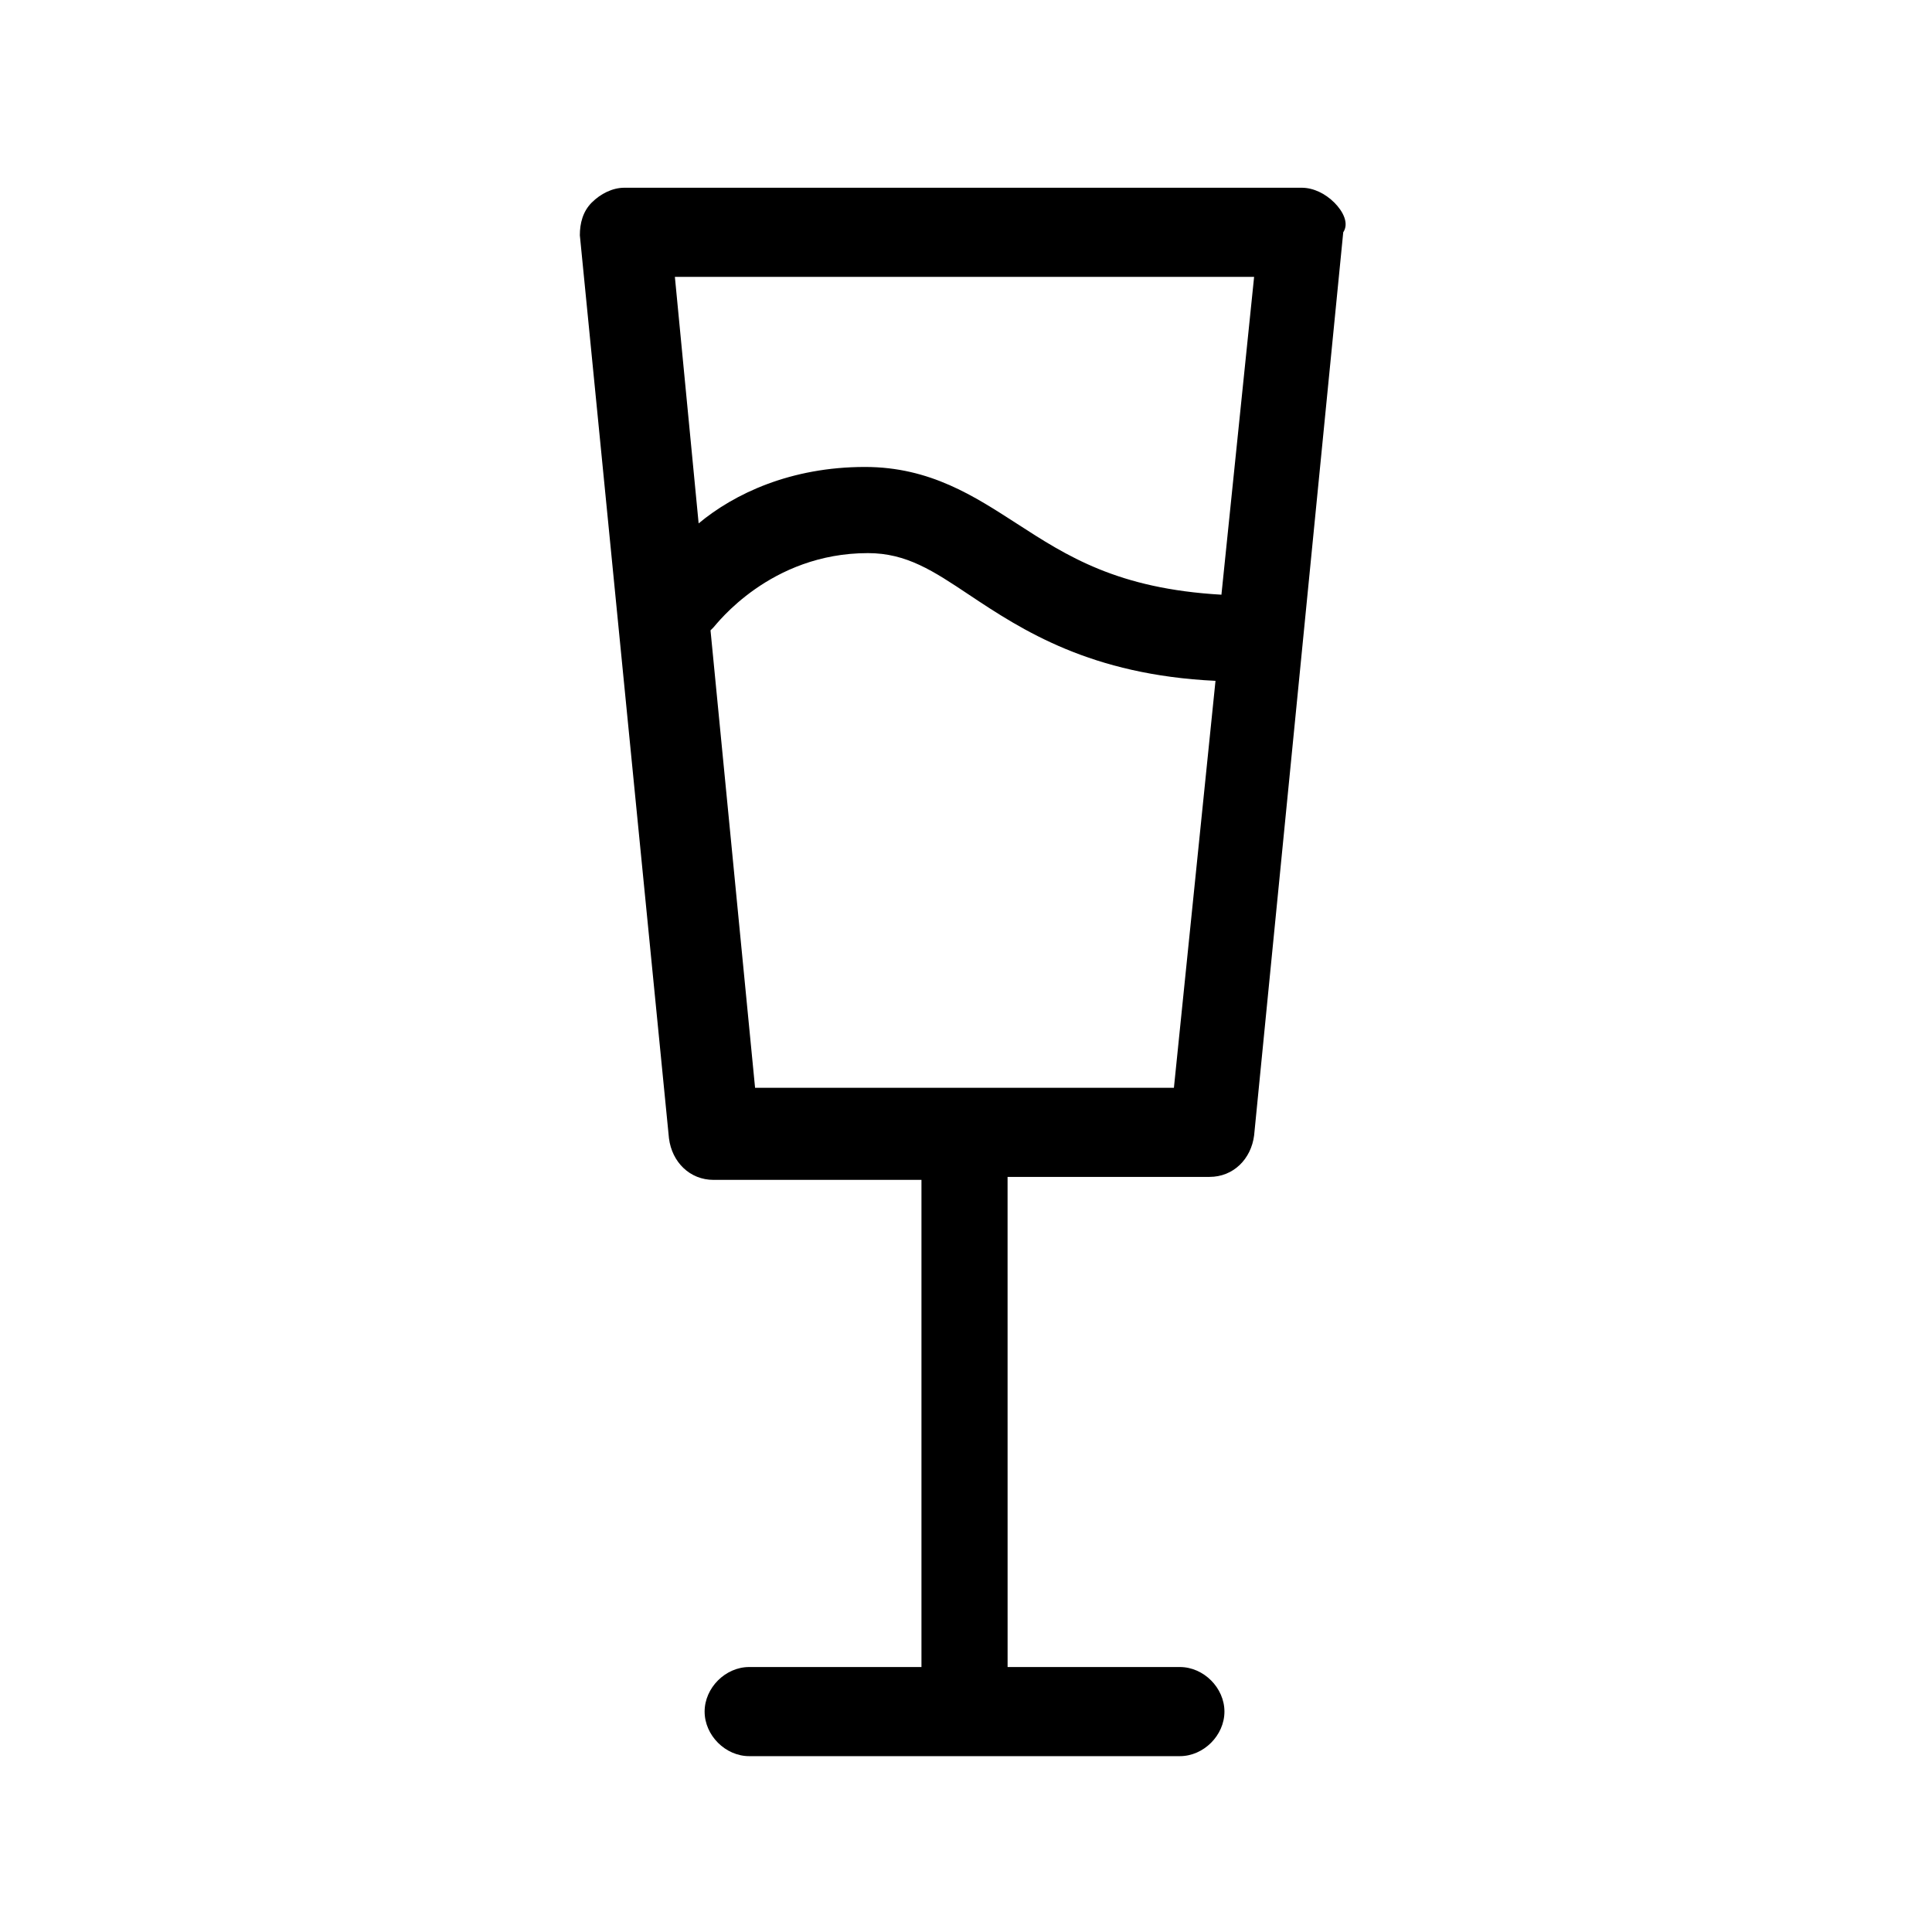 <?xml version="1.0" encoding="UTF-8"?>
<!-- Uploaded to: SVG Repo, www.svgrepo.com, Generator: SVG Repo Mixer Tools -->
<svg fill="#000000" width="800px" height="800px" version="1.1" viewBox="144 144 512 512" xmlns="http://www.w3.org/2000/svg">
 <path d="m497.61 197.69c-2.363-2.363-5.512-3.938-8.66-3.938h-179.48c-3.148 0-6.297 1.574-8.66 3.938-2.359 2.363-3.144 5.512-3.144 8.66l23.617 239.31c0.789 6.297 5.512 11.02 11.809 11.02h55.105v129.1h-45.656c-6.297 0-11.809 5.512-11.809 11.809 0 6.297 5.512 11.809 11.809 11.809h114.14c6.297 0 11.809-5.512 11.809-11.809 0-6.297-5.512-11.809-11.809-11.809h-45.656l-0.008-129.89h53.531c6.297 0 11.02-4.723 11.809-11.02l23.617-239.31c1.57-2.363-0.004-5.512-2.363-7.875zm-21.258 19.68-8.66 84.23c-27.551-1.574-40.934-10.234-54.316-18.895-11.02-7.086-22.828-14.957-40.148-14.957-19.68 0-34.637 7.086-44.082 14.957l-6.297-65.336zm-132.25 214.91-11.809-121.23 0.789-0.789c0.789-0.789 14.957-19.68 40.934-19.68 10.234 0 17.32 4.723 26.766 11.02 14.168 9.445 32.273 21.254 65.336 22.828l-11.02 107.85z"/>
</svg>